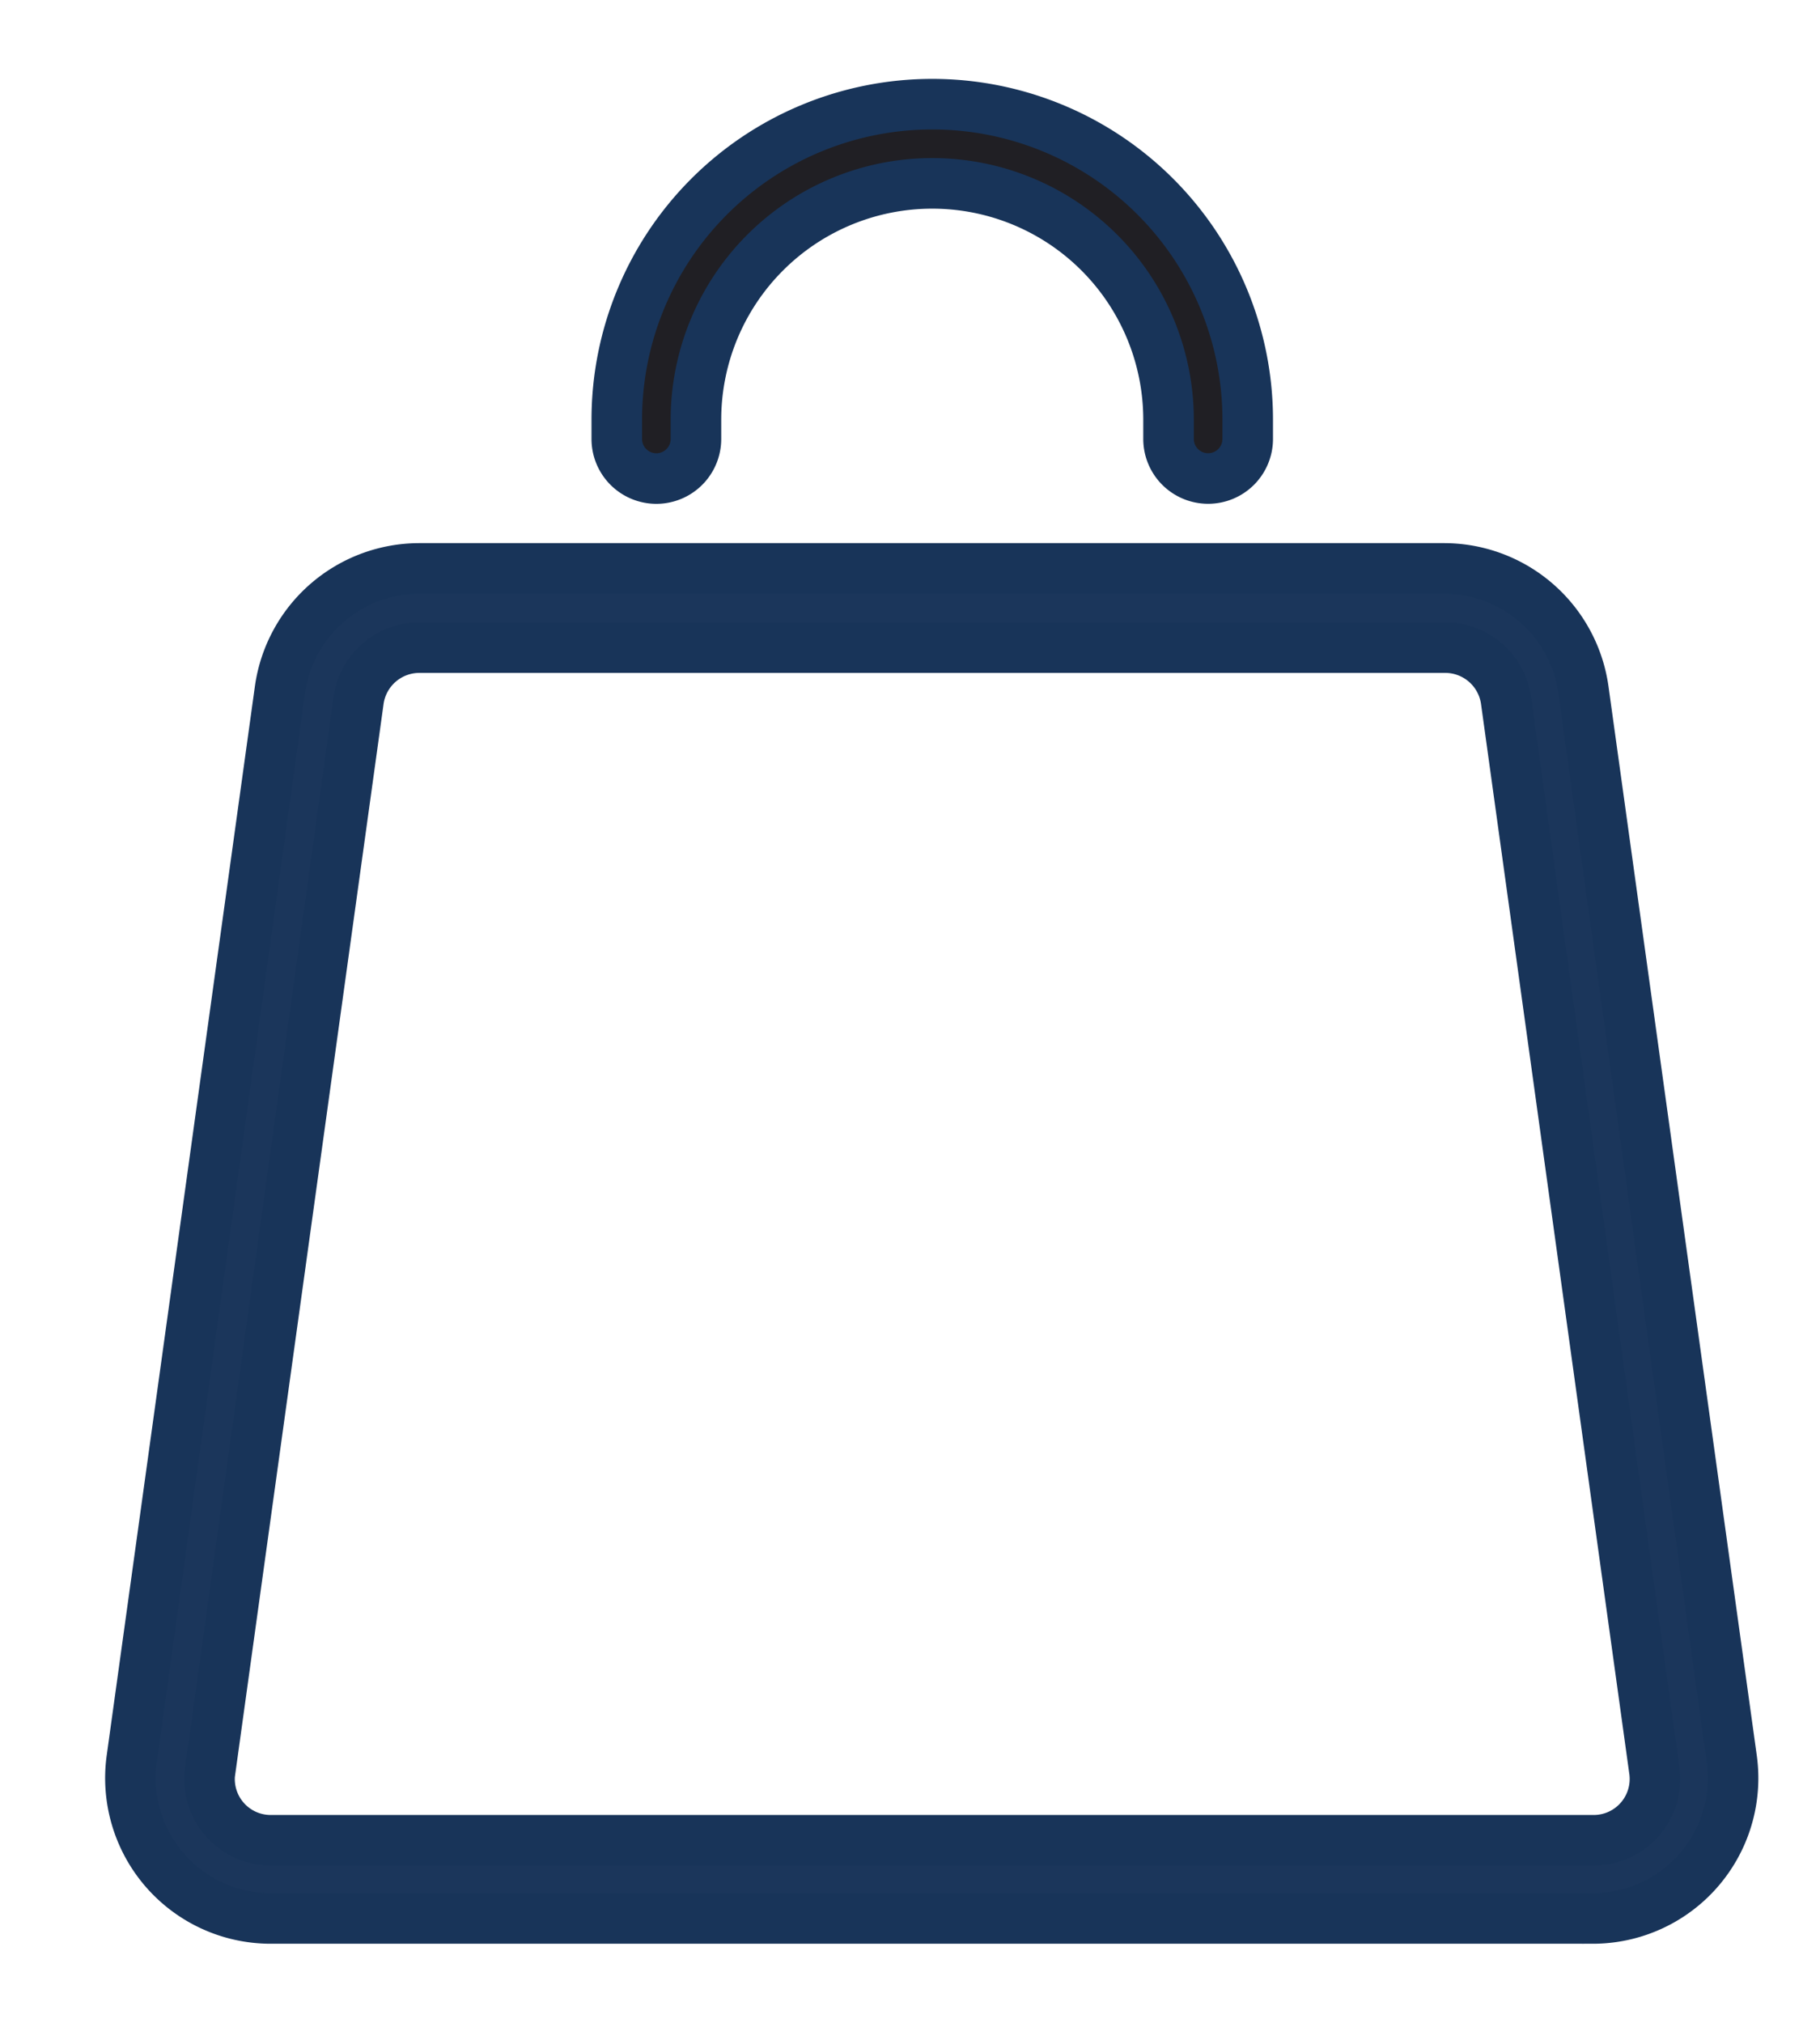 <svg xmlns="http://www.w3.org/2000/svg" width="18" height="20" viewBox="0 0 18 20"><g><g><g><path fill="#1b365b" d="M2.079 17.507L3.546 6.925a.608.608 0 0 1 .6-.522h10.149a.608.608 0 0 1 .6.522l1.467 10.582a.606.606 0 0 1-.6.688H2.678a.605.605 0 0 1-.6-.688zm-.448.985c.264.303.645.476 1.046.476h13.076a1.387 1.387 0 0 0 1.374-1.578L15.66 6.817a1.393 1.393 0 0 0-1.375-1.197H4.144a1.393 1.393 0 0 0-1.375 1.197L1.303 17.39c-.055.397.065.8.328 1.102z"/><path fill="none" stroke="#183459" stroke-miterlimit="20" stroke-width=".5" d="M2.079 17.507L3.546 6.925a.608.608 0 0 1 .6-.522h10.149a.608.608 0 0 1 .6.522l1.467 10.582a.606.606 0 0 1-.6.688H2.678a.605.605 0 0 1-.6-.688zm-.448.985c.264.303.645.476 1.046.476h13.076a1.387 1.387 0 0 0 1.374-1.578L15.66 6.817a1.393 1.393 0 0 0-1.375-1.197H4.144a1.393 1.393 0 0 0-1.375 1.197L1.303 17.39c-.055.397.065.8.328 1.102z"/></g><g><path fill="#201f24" d="M11.948 4.731a.391.391 0 0 0 .392-.391v-.19a3.12 3.12 0 1 0-6.24 0v.19a.391.391 0 1 0 .783 0v-.19a2.337 2.337 0 1 1 4.674 0v.19a.391.391 0 0 0 .391.391z"/><path fill="none" stroke="#183459" stroke-miterlimit="20" stroke-width=".5" d="M11.948 4.731a.391.391 0 0 0 .392-.391v-.19a3.12 3.12 0 1 0-6.24 0v.19a.391.391 0 1 0 .783 0v-.19a2.337 2.337 0 1 1 4.674 0v.19a.391.391 0 0 0 .391.391z"/></g></g></g></svg>